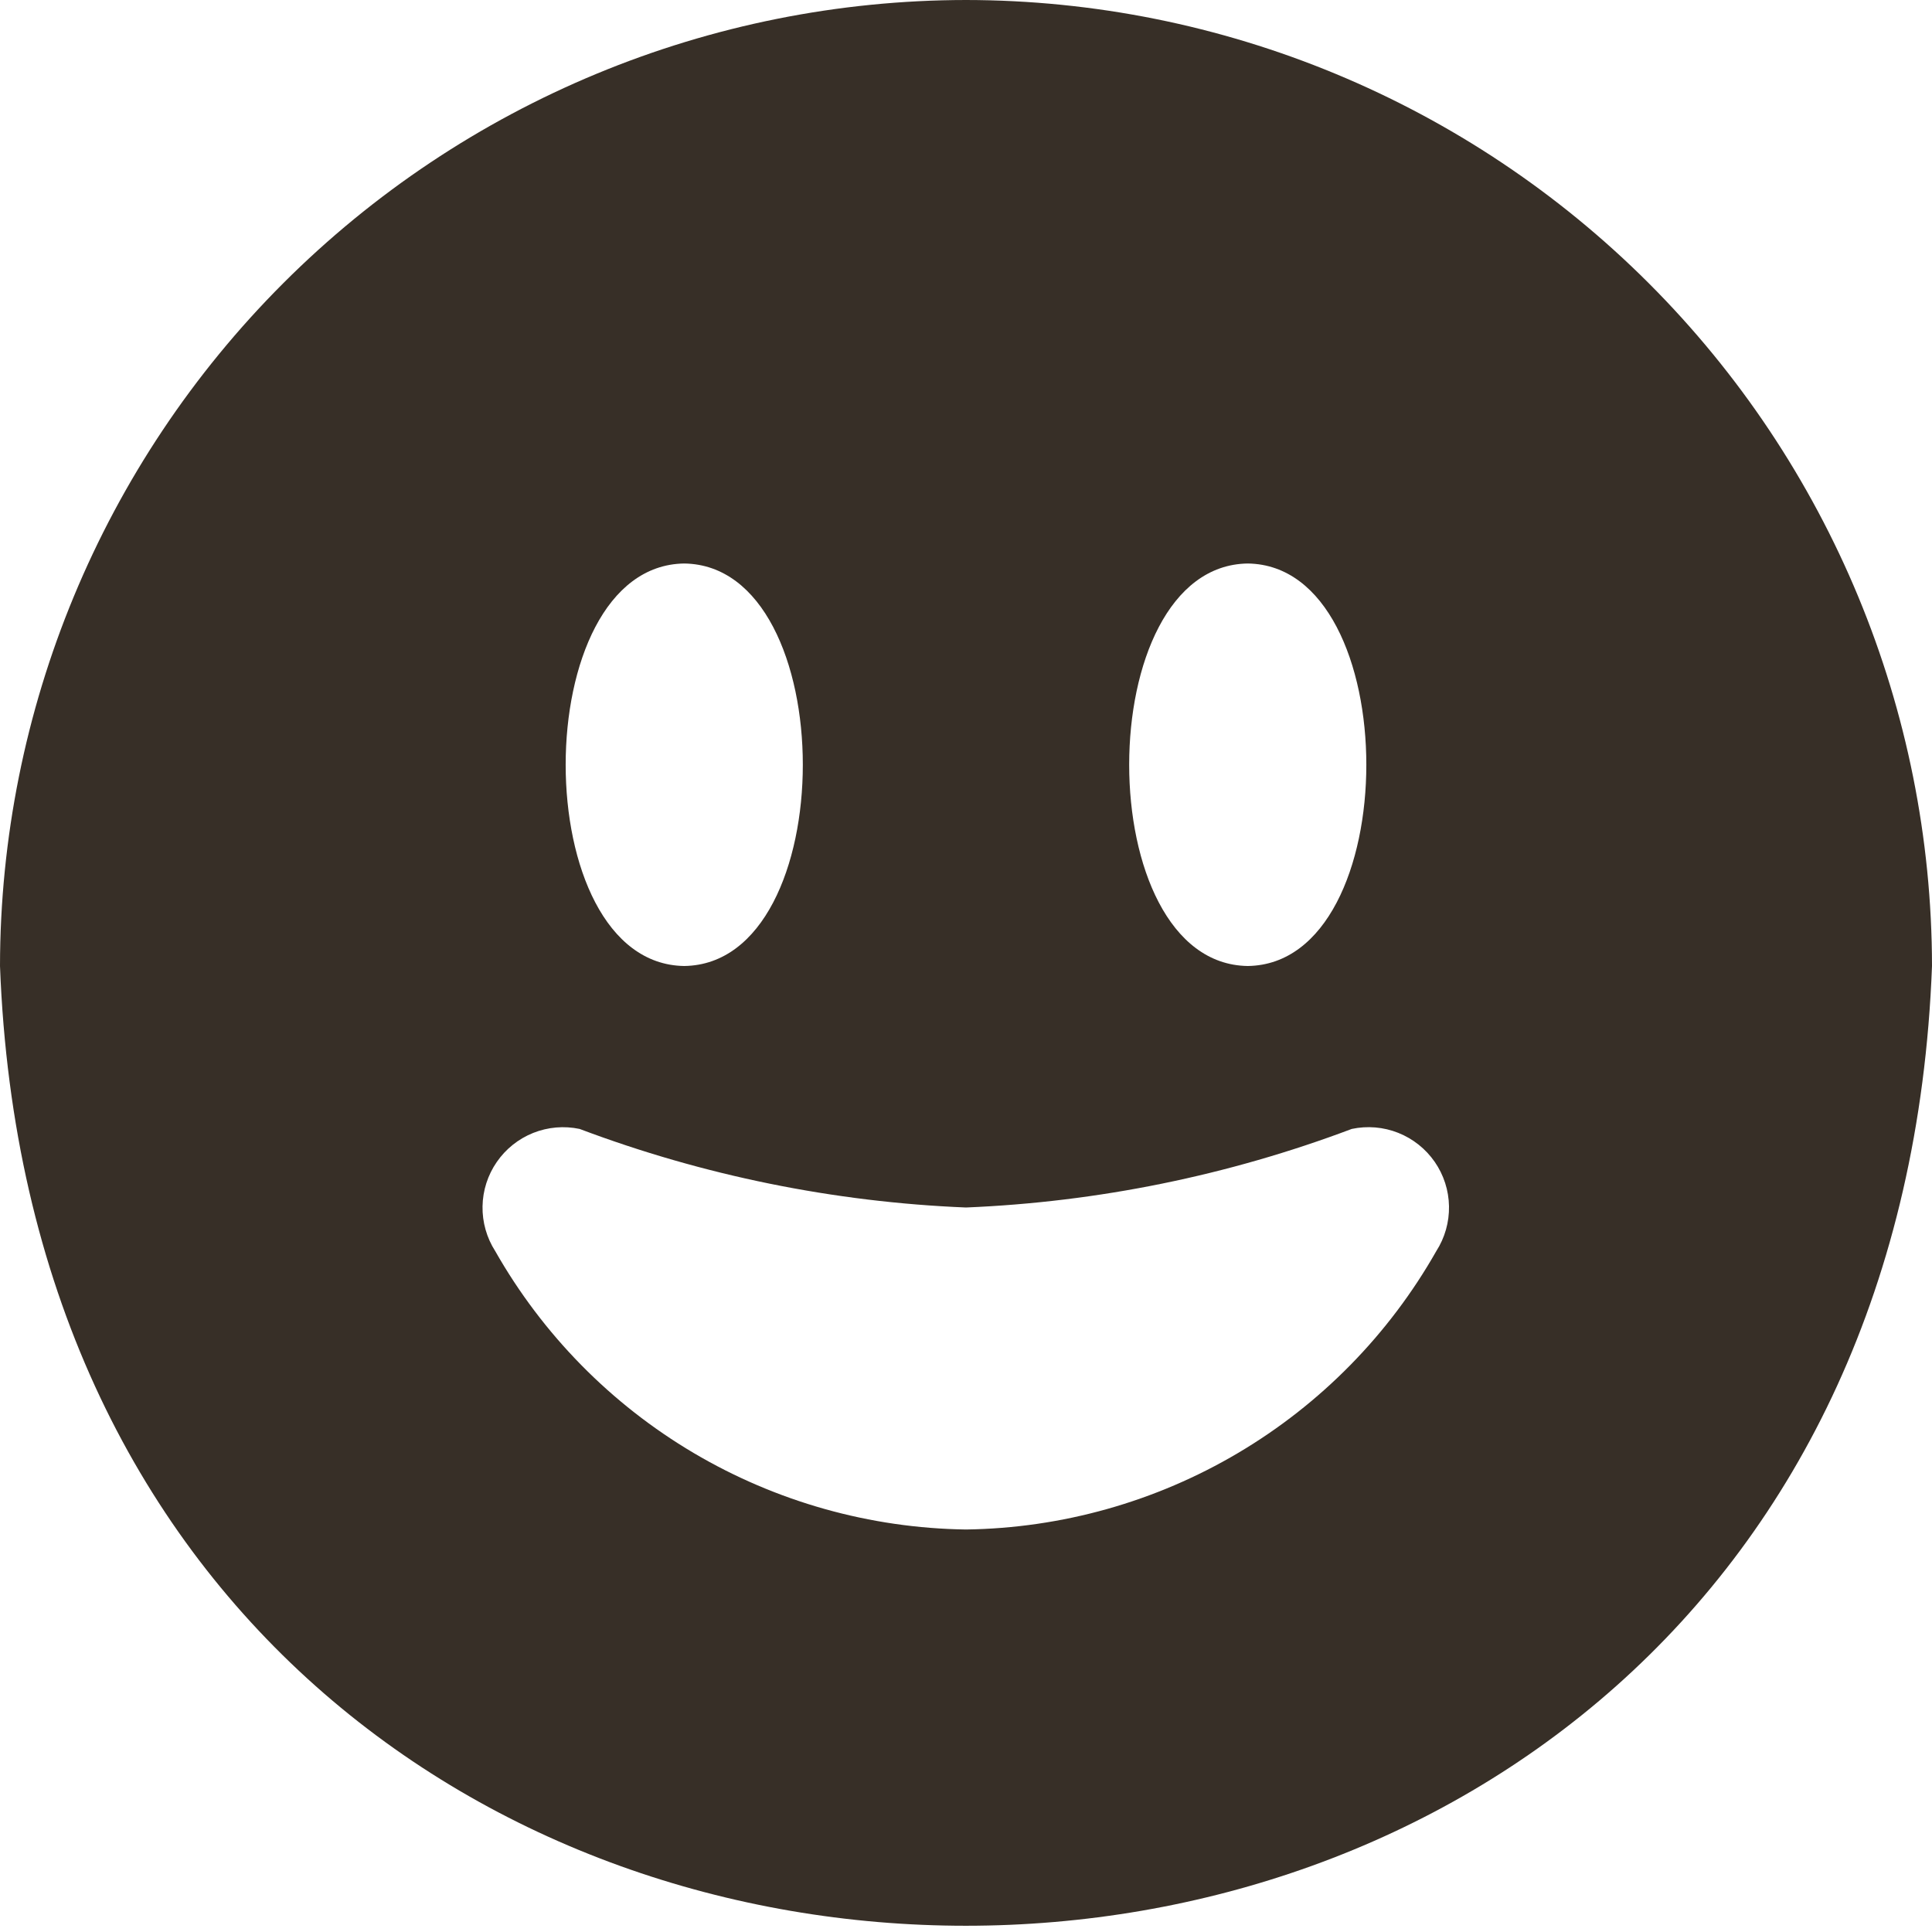 <?xml version="1.0" encoding="UTF-8"?> <svg xmlns="http://www.w3.org/2000/svg" width="75" height="75" viewBox="0 0 75 75" fill="none"> <g clip-path="url(#clip0_201_787)"> <path d="M37.5 0C27.558 0.011 18.026 3.965 10.995 10.995C3.965 18.026 0.011 27.558 0 37.5C1.875 87.188 73.125 87.166 75 37.5C74.989 27.558 71.035 18.026 64.005 10.995C56.974 3.965 47.442 0.011 37.5 0ZM48.438 21.875C54.575 21.959 54.575 37.416 48.438 37.5C42.3 37.416 42.3 21.959 48.438 21.875ZM26.562 21.875C32.7 21.959 32.7 37.416 26.562 37.5C20.425 37.416 20.425 21.959 26.562 21.875ZM55.756 48.569C53.92 51.806 51.269 54.506 48.066 56.402C44.864 58.298 41.221 59.323 37.5 59.375C33.776 59.323 30.131 58.298 26.925 56.403C23.719 54.507 21.065 51.807 19.225 48.569C18.893 48.05 18.721 47.445 18.732 46.829C18.742 46.213 18.935 45.614 19.285 45.108C19.635 44.601 20.126 44.209 20.698 43.98C21.271 43.752 21.897 43.698 22.5 43.825C27.305 45.635 32.369 46.665 37.5 46.875C42.622 46.663 47.678 45.633 52.475 43.825C53.078 43.697 53.706 43.749 54.279 43.977C54.852 44.205 55.345 44.597 55.696 45.104C56.047 45.611 56.24 46.211 56.25 46.827C56.261 47.444 56.089 48.05 55.756 48.569Z" fill="#372F27"></path> </g> <defs> <clipPath id="clip0_201_787"> <rect width="75" height="75" fill="white"></rect> </clipPath> </defs> </svg> 